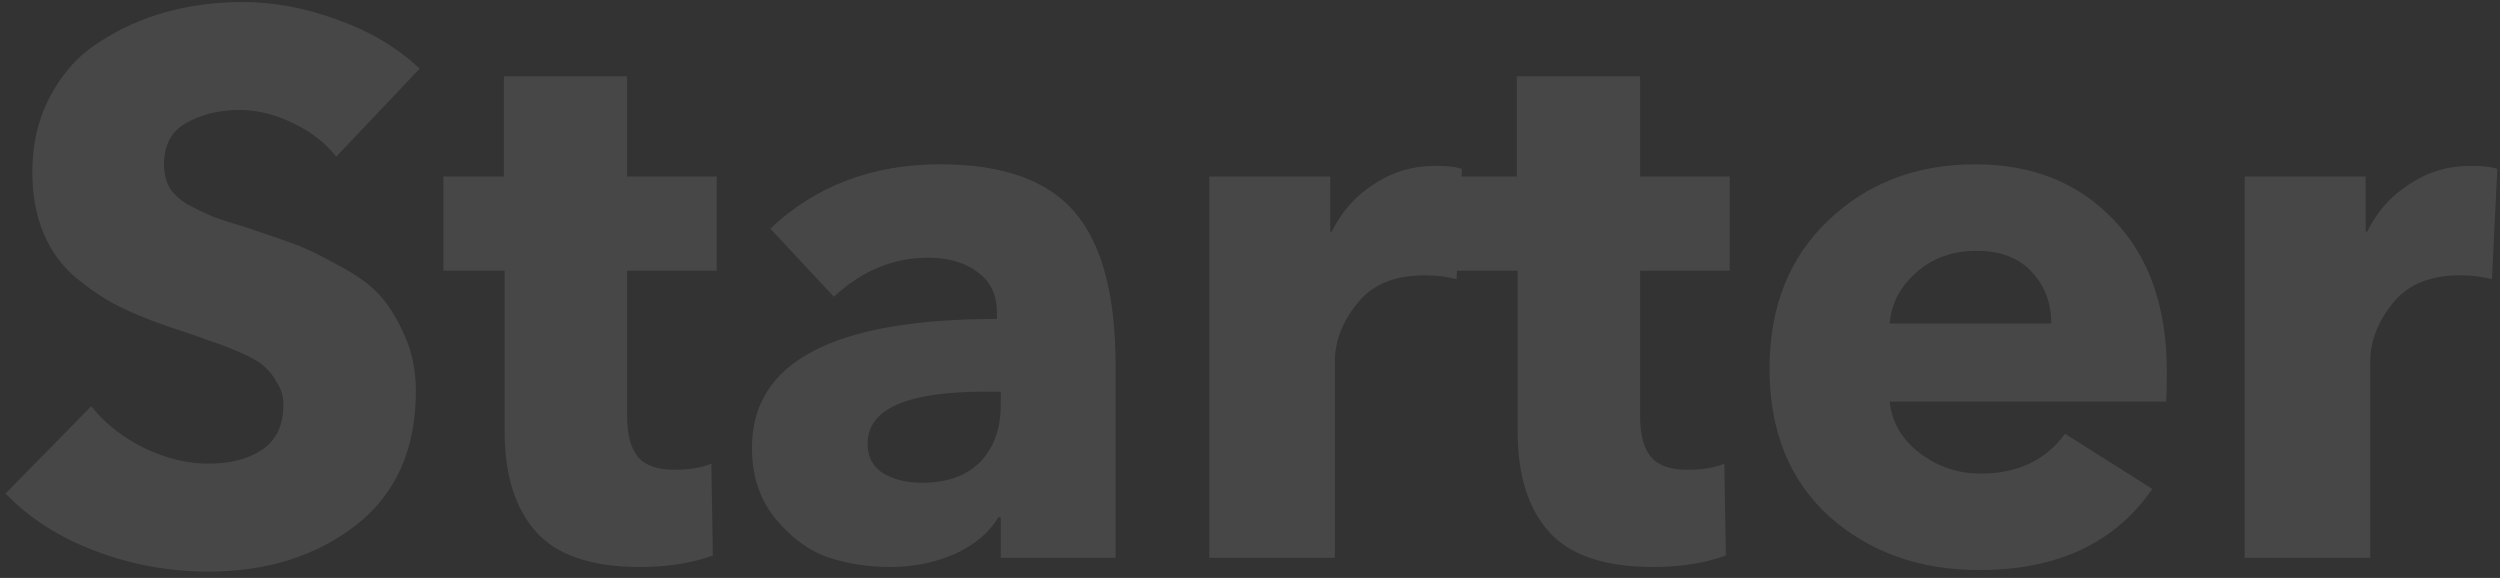<svg width="372" height="86" viewBox="0 0 372 86" fill="none" xmlns="http://www.w3.org/2000/svg">
<rect x="0" y="0" width="372" height="86" fill="#333333" stroke="none"/>
<path opacity="0.1" d="M62.45 10.211L50.034 23.311C48.44 21.261 46.275 19.59 43.541 18.299C40.883 17.008 38.264 16.362 35.681 16.362C32.644 16.362 29.986 17.008 27.708 18.299C25.506 19.514 24.404 21.564 24.404 24.45C24.404 25.741 24.67 26.88 25.202 27.867C25.733 28.779 26.607 29.614 27.822 30.373C29.113 31.057 30.366 31.664 31.581 32.196C32.796 32.652 34.542 33.221 36.821 33.905C39.782 34.892 42.099 35.689 43.769 36.297C45.44 36.904 47.566 37.929 50.148 39.372C52.806 40.739 54.856 42.182 56.299 43.701C57.742 45.22 59.033 47.27 60.172 49.852C61.311 52.358 61.881 55.13 61.881 58.167C61.881 66.901 58.881 73.583 52.882 78.216C46.959 82.772 39.668 85.05 31.011 85.05C25.164 85.05 19.544 84.025 14.152 81.975C8.761 79.924 4.318 77.077 0.825 73.431L13.583 60.446C15.557 62.952 18.139 65.002 21.329 66.597C24.594 68.192 27.822 68.989 31.011 68.989C34.277 68.989 36.934 68.306 38.985 66.939C41.111 65.496 42.174 63.255 42.174 60.218C42.174 59.003 41.871 57.94 41.263 57.028C40.731 56.041 40.124 55.244 39.441 54.636C38.757 53.953 37.542 53.231 35.795 52.472C34.049 51.713 32.568 51.143 31.353 50.763C30.138 50.308 28.163 49.624 25.43 48.713C22.468 47.726 19.924 46.7 17.798 45.637C15.671 44.574 13.545 43.169 11.419 41.423C9.292 39.676 7.66 37.474 6.52 34.816C5.381 32.158 4.812 29.082 4.812 25.589C4.812 21.337 5.723 17.54 7.546 14.198C9.368 10.781 11.798 8.123 14.836 6.224C17.873 4.25 21.177 2.769 24.746 1.782C28.391 0.795 32.15 0.301 36.023 0.301C40.731 0.301 45.44 1.174 50.148 2.921C54.932 4.592 59.033 7.022 62.45 10.211ZM106.643 40.284H93.316V61.927C93.316 64.66 93.847 66.673 94.91 67.964C95.974 69.255 97.796 69.9 100.378 69.9C102.58 69.9 104.403 69.597 105.846 68.989L106.074 82.658C102.96 83.797 99.353 84.367 95.252 84.367C88.038 84.367 82.874 82.62 79.76 79.127C76.647 75.634 75.09 70.66 75.09 64.205V40.284H65.977V26.273H74.976V11.35H93.316V26.273H106.643V40.284ZM148.912 60.218V58.281H146.52C134.901 58.281 129.092 60.863 129.092 66.027C129.092 68.002 129.889 69.483 131.484 70.47C133.078 71.381 134.977 71.837 137.179 71.837C140.9 71.837 143.786 70.812 145.836 68.761C147.887 66.635 148.912 63.787 148.912 60.218ZM124.08 44.157L114.625 34.019C121.384 27.64 129.813 24.45 139.913 24.45C149.254 24.45 155.937 26.842 159.961 31.626C163.986 36.335 165.999 43.929 165.999 54.408V83H148.912V76.963H148.57C147.203 79.241 145.039 81.064 142.077 82.43C139.116 83.721 135.926 84.367 132.509 84.367C129.168 84.367 126.016 83.873 123.054 82.886C120.169 81.823 117.587 79.886 115.308 77.077C113.03 74.267 111.891 70.774 111.891 66.597C111.891 53.839 124.042 47.46 148.342 47.46V46.549C148.342 43.891 147.393 41.878 145.495 40.511C143.596 39.069 141.128 38.347 138.091 38.347C132.927 38.347 128.256 40.284 124.08 44.157ZM217.532 25.134L216.735 41.537C215.292 41.157 213.697 40.967 211.951 40.967C207.47 40.967 204.129 42.372 201.927 45.182C199.724 47.916 198.623 50.801 198.623 53.839V83H179.942V26.273H197.94V34.474H198.168C199.611 31.512 201.699 29.158 204.433 27.412C207.167 25.589 210.204 24.678 213.546 24.678C215.368 24.678 216.697 24.83 217.532 25.134ZM257.374 40.284H244.047V61.927C244.047 64.66 244.578 66.673 245.642 67.964C246.705 69.255 248.527 69.9 251.109 69.9C253.312 69.9 255.134 69.597 256.577 68.989L256.805 82.658C253.691 83.797 250.084 84.367 245.983 84.367C238.769 84.367 233.605 82.62 230.492 79.127C227.378 75.634 225.821 70.66 225.821 64.205V40.284H216.708V26.273H225.707V11.35H244.047V26.273H257.374V40.284ZM281.19 48.143H305.225C305.225 45.03 304.238 42.448 302.263 40.398C300.365 38.347 297.631 37.322 294.062 37.322C290.568 37.322 287.607 38.385 285.177 40.511C282.746 42.638 281.417 45.182 281.19 48.143ZM322.425 55.32C322.425 57.37 322.387 58.851 322.311 59.762H281.19C281.493 62.8 282.974 65.344 285.632 67.394C288.29 69.445 291.328 70.47 294.745 70.47C300.213 70.47 304.389 68.495 307.275 64.546L320.261 72.748C314.717 80.798 306.136 84.823 294.517 84.823C285.632 84.823 278.19 82.165 272.191 76.849C266.267 71.457 263.306 64.129 263.306 54.864C263.306 45.751 266.191 38.423 271.963 32.879C277.81 27.26 285.139 24.45 293.948 24.45C302.453 24.45 309.326 27.222 314.565 32.766C319.805 38.233 322.425 45.751 322.425 55.32ZM371.601 25.134L370.803 41.537C369.361 41.157 367.766 40.967 366.019 40.967C361.539 40.967 358.197 42.372 355.995 45.182C353.793 47.916 352.692 50.801 352.692 53.839V83H334.01V26.273H352.008V34.474H352.236C353.679 31.512 355.767 29.158 358.501 27.412C361.235 25.589 364.273 24.678 367.614 24.678C369.436 24.678 370.765 24.83 371.601 25.134Z" fill="white"/>
</svg>

